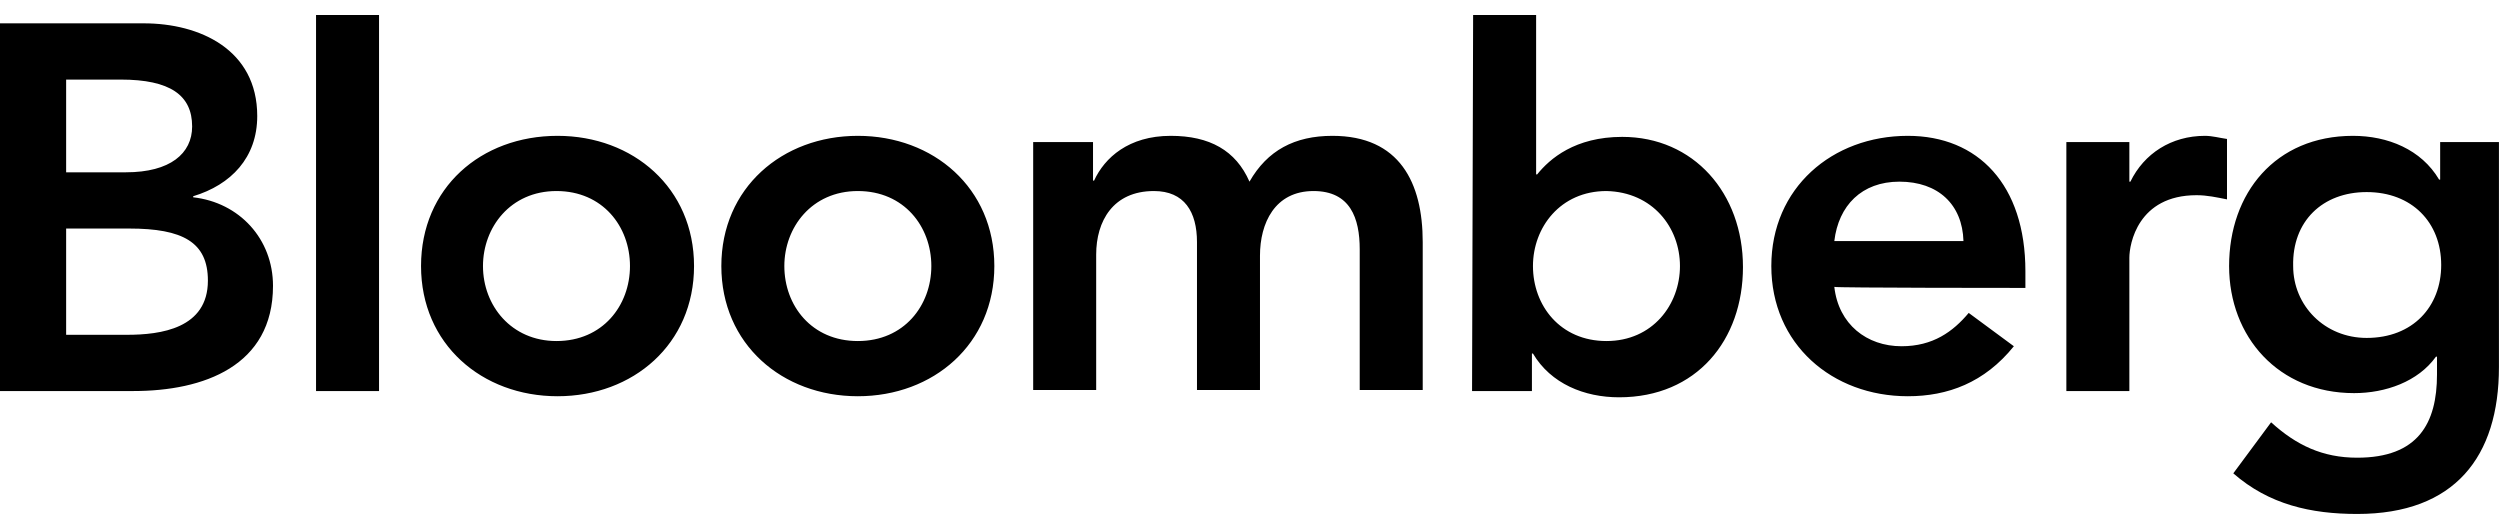 <svg width="125" height="26" viewBox="0 0 125 26" fill="none" xmlns="http://www.w3.org/2000/svg">
<g id="bloomberg_logo.svg" clip-path="url(#clip0_7480_5689)">
<g id="Group">
<path id="Vector" fill-rule="evenodd" clip-rule="evenodd" d="M3.307 11.427H6.457C9.135 11.427 10.395 12.104 10.395 14.031C10.395 16.427 8.032 16.74 6.352 16.74H3.307V11.427ZM0 19.552H6.667C10.185 19.552 13.65 18.302 13.65 14.292C13.65 11.948 11.97 10.125 9.66 9.865V9.812C11.55 9.24 12.862 7.885 12.862 5.802C12.862 2.469 9.975 1.167 7.192 1.167H0V19.552ZM3.307 3.979H6.037C8.505 3.979 9.607 4.76 9.607 6.323C9.607 7.677 8.505 8.615 6.3 8.615H3.307V3.979ZM15.802 19.552H18.952V0.75H15.802V19.552ZM21.052 13.302C21.052 17.208 24.097 19.812 27.877 19.812C31.657 19.812 34.702 17.208 34.702 13.302C34.702 9.396 31.657 6.792 27.877 6.792C24.044 6.792 21.052 9.396 21.052 13.302ZM24.149 13.302C24.149 11.375 25.515 9.552 27.824 9.552C30.134 9.552 31.499 11.323 31.499 13.302C31.499 15.281 30.134 17.052 27.824 17.052C25.567 17.052 24.149 15.281 24.149 13.302ZM36.067 13.302C36.067 17.208 39.112 19.812 42.892 19.812C46.672 19.812 49.717 17.208 49.717 13.302C49.717 9.396 46.672 6.792 42.892 6.792C39.112 6.792 36.067 9.396 36.067 13.302ZM39.217 13.302C39.217 11.375 40.582 9.552 42.892 9.552C45.202 9.552 46.567 11.323 46.567 13.302C46.567 15.281 45.202 17.052 42.892 17.052C40.582 17.052 39.217 15.281 39.217 13.302ZM51.659 7.104H54.651V9.031H54.704C55.229 7.885 56.436 6.792 58.536 6.792C60.479 6.792 61.791 7.521 62.474 9.083C63.366 7.521 64.731 6.792 66.621 6.792C69.981 6.792 71.136 9.135 71.136 12.104V19.5H67.986V12.469C67.986 10.906 67.514 9.552 65.676 9.552C63.734 9.552 62.999 11.167 62.999 12.781V19.5H59.849V12.104C59.849 10.594 59.219 9.552 57.696 9.552C55.649 9.552 54.809 11.062 54.809 12.729V19.5H51.659V7.104ZM73.603 19.552H76.596V17.677H76.648C77.541 19.188 79.221 19.865 80.953 19.865C84.838 19.865 87.148 17 87.148 13.354C87.148 9.656 84.681 6.844 81.111 6.844C78.748 6.844 77.488 7.938 76.859 8.719H76.806V0.75H73.656L73.603 19.552ZM83.998 13.302C83.998 15.229 82.633 17.052 80.323 17.052C78.013 17.052 76.648 15.281 76.648 13.302C76.648 11.375 78.013 9.552 80.323 9.552C82.633 9.604 83.998 11.375 83.998 13.302ZM101.27 14.396V13.562C101.27 9.24 98.908 6.792 95.391 6.792C91.611 6.792 88.566 9.396 88.566 13.302C88.566 17.208 91.611 19.812 95.391 19.812C97.386 19.812 99.223 19.135 100.693 17.312L98.436 15.646C97.648 16.583 96.651 17.312 95.076 17.312C93.343 17.312 91.926 16.219 91.716 14.344C91.716 14.396 101.27 14.396 101.27 14.396ZM91.716 12.052C91.926 10.281 93.081 9.083 94.971 9.083C96.913 9.083 98.121 10.229 98.173 12.052H91.716ZM103.318 7.104H106.468V9.083H106.52C107.203 7.677 108.568 6.792 110.248 6.792C110.615 6.792 110.983 6.896 111.35 6.948V9.969C110.825 9.865 110.353 9.76 109.828 9.76C106.888 9.76 106.468 12.208 106.468 12.885V19.552H103.318V7.104ZM122.008 7.104V8.979H121.955C121.063 7.469 119.383 6.792 117.65 6.792C113.765 6.792 111.455 9.656 111.455 13.302C111.455 16.844 113.923 19.656 117.703 19.656C119.278 19.656 120.905 19.083 121.798 17.833H121.85V18.719C121.85 21.167 120.905 22.885 117.86 22.885C116.128 22.885 114.815 22.26 113.555 21.115L111.665 23.667C113.45 25.229 115.55 25.698 117.86 25.698C122.743 25.698 124.947 22.833 124.947 18.354V7.104H122.008ZM118.333 9.604C120.59 9.604 122.06 11.115 122.06 13.25C122.06 15.333 120.643 16.896 118.333 16.896C116.233 16.896 114.658 15.281 114.658 13.302C114.605 11.062 116.128 9.604 118.333 9.604Z" fill="black"/>
</g>
</g>
<defs>
<clipPath id="clip0_7480_5689">
<rect width="125" height="25" fill="white" transform="translate(0 0.75)"/>
</clipPath>
</defs>
</svg>
